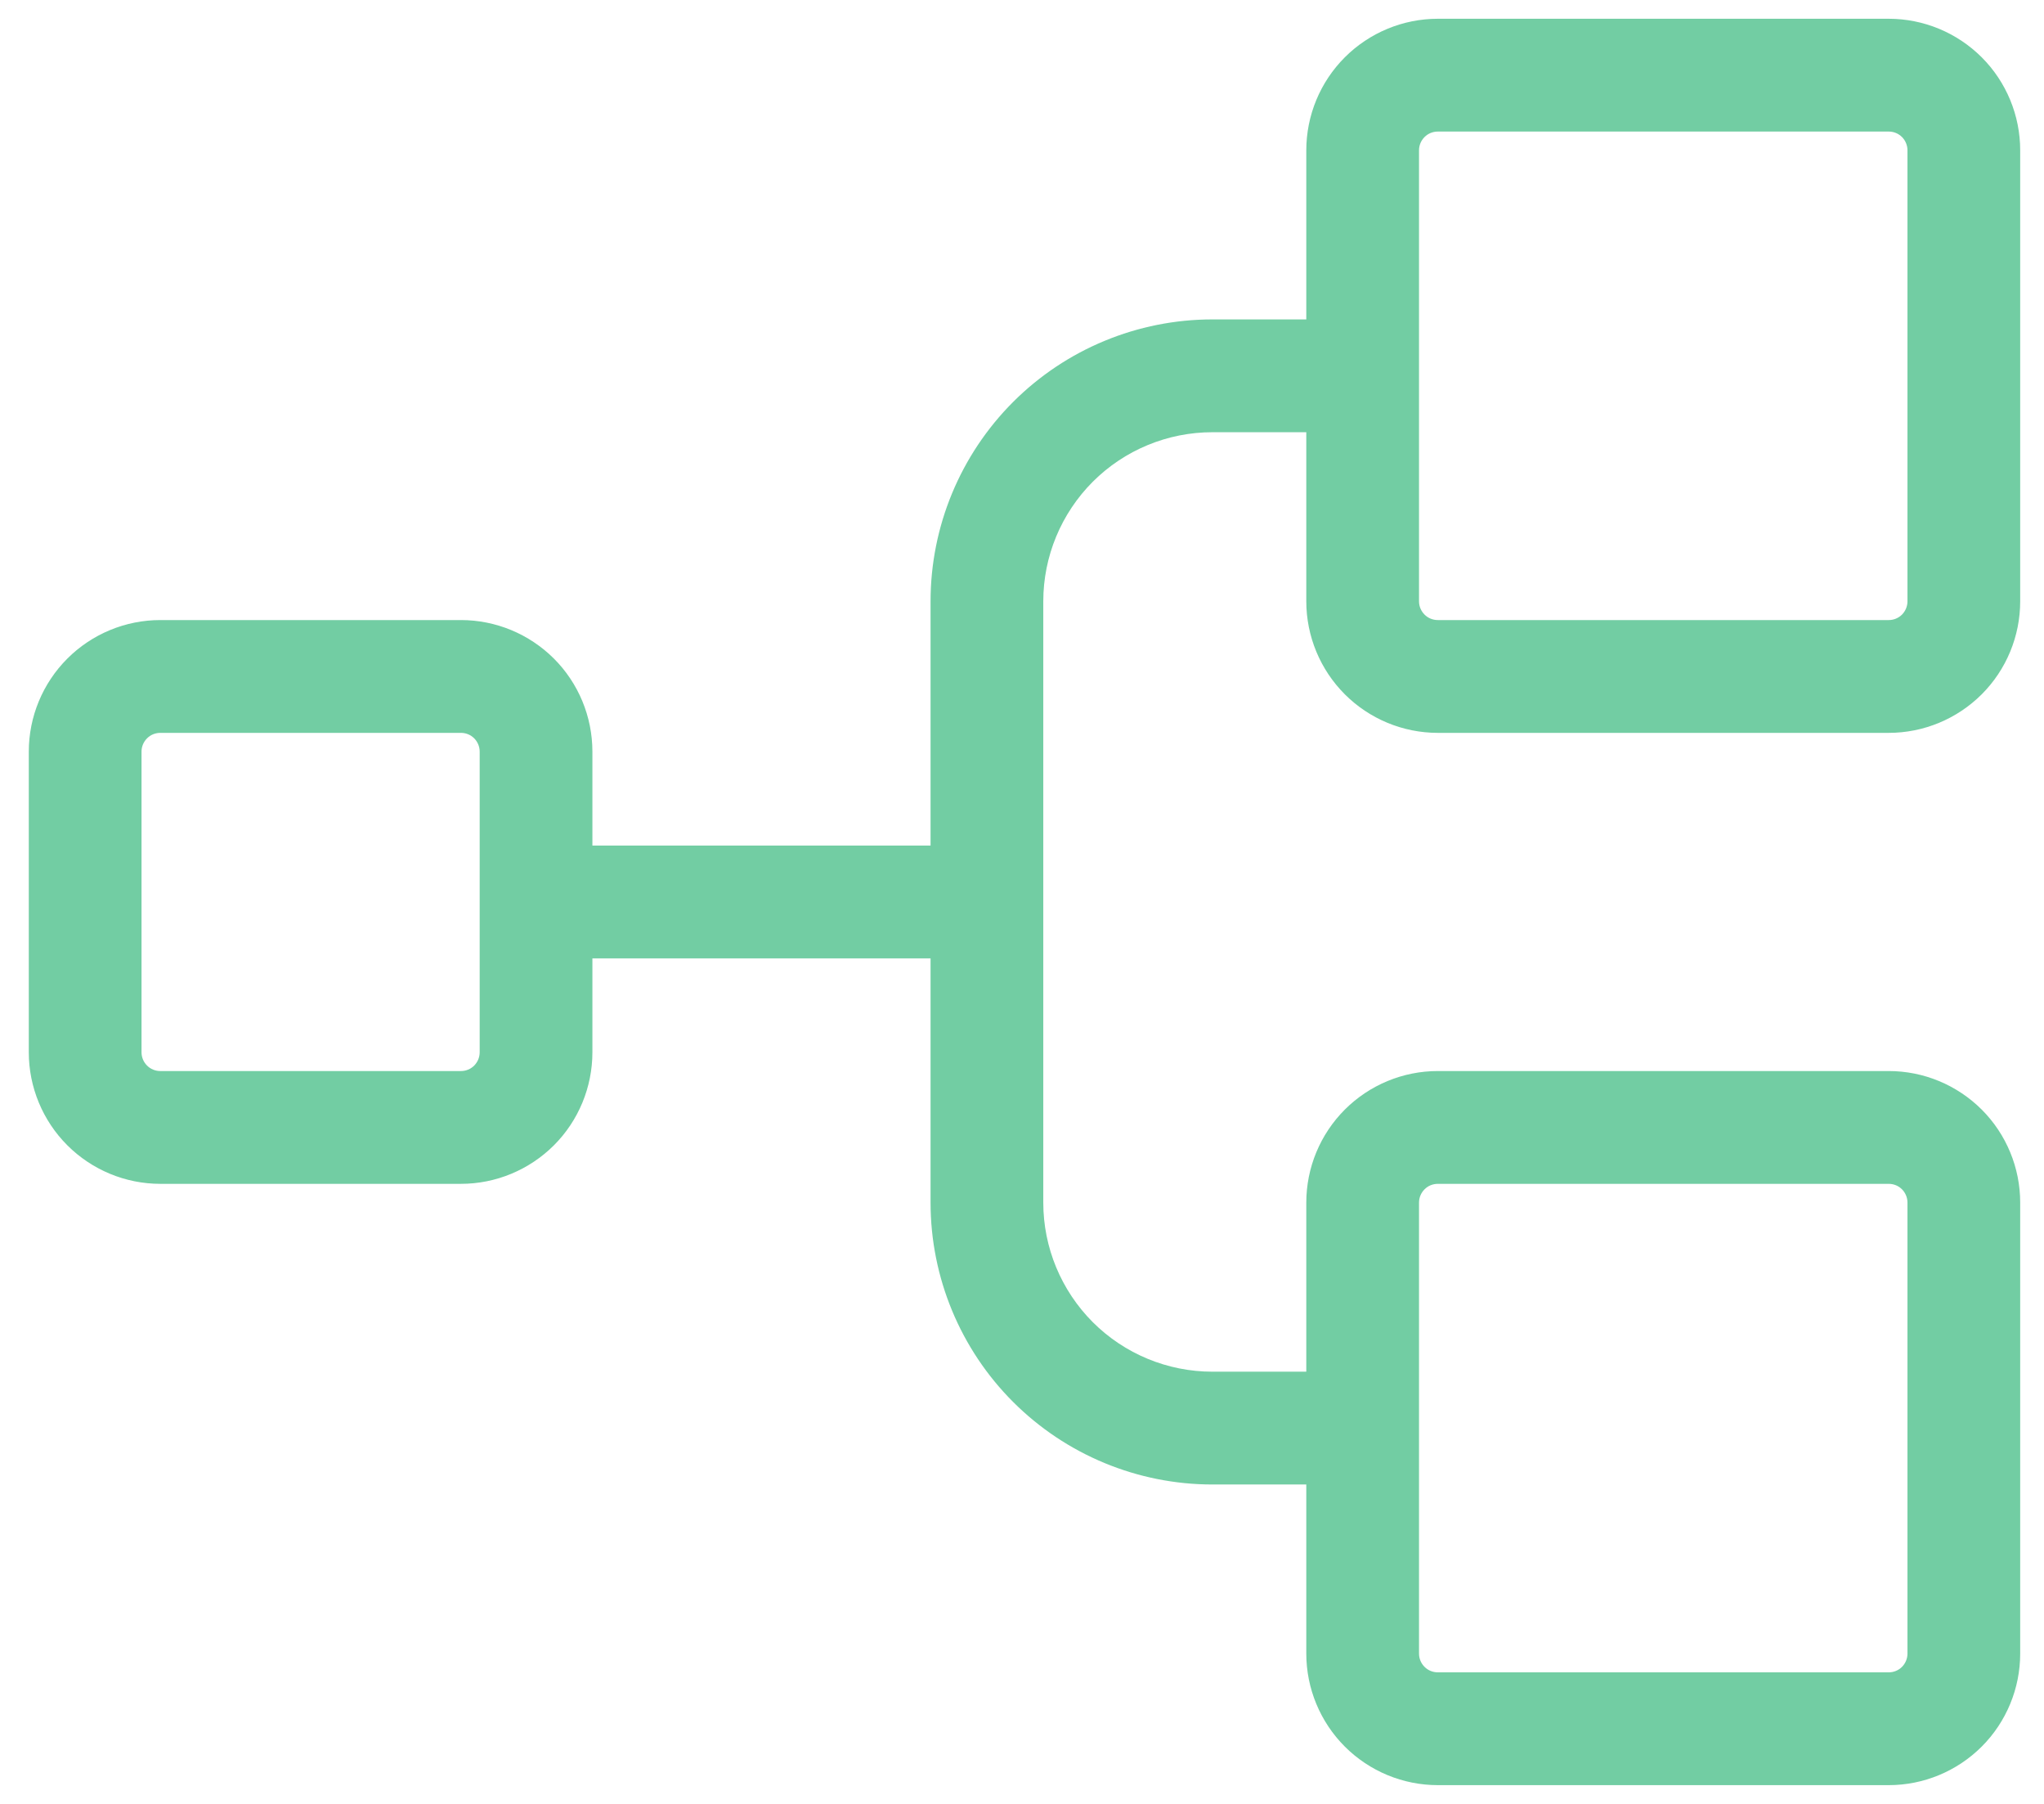 <svg width="34" height="30" viewBox="0 0 34 30" fill="none" xmlns="http://www.w3.org/2000/svg">
<path d="M23.917 12.188H31.417C31.997 12.188 32.553 11.957 32.964 11.547C33.374 11.137 33.604 10.58 33.604 10V2.5C33.604 1.92 33.374 1.363 32.964 0.953C32.553 0.543 31.997 0.312 31.417 0.312H23.917C23.337 0.312 22.78 0.543 22.37 0.953C21.96 1.363 21.729 1.92 21.729 2.5V5.312H20.167C18.924 5.312 17.731 5.806 16.852 6.685C15.973 7.565 15.479 8.757 15.479 10V14.062H9.854V12.5C9.854 11.92 9.624 11.363 9.214 10.953C8.803 10.543 8.247 10.312 7.667 10.312H2.667C2.087 10.312 1.53 10.543 1.12 10.953C0.71 11.363 0.479 11.92 0.479 12.5V17.5C0.479 18.08 0.71 18.637 1.12 19.047C1.53 19.457 2.087 19.688 2.667 19.688H7.667C8.247 19.688 8.803 19.457 9.214 19.047C9.624 18.637 9.854 18.08 9.854 17.5V15.938H15.479V20C15.479 21.243 15.973 22.436 16.852 23.315C17.731 24.194 18.924 24.688 20.167 24.688H21.729V27.5C21.729 28.08 21.96 28.637 22.37 29.047C22.78 29.457 23.337 29.688 23.917 29.688H31.417C31.997 29.688 32.553 29.457 32.964 29.047C33.374 28.637 33.604 28.08 33.604 27.5V20C33.604 19.42 33.374 18.863 32.964 18.453C32.553 18.043 31.997 17.812 31.417 17.812H23.917C23.337 17.812 22.78 18.043 22.37 18.453C21.96 18.863 21.729 19.42 21.729 20V22.812H20.167C19.421 22.812 18.706 22.516 18.178 21.989C17.651 21.461 17.354 20.746 17.354 20V10C17.354 9.254 17.651 8.539 18.178 8.011C18.706 7.484 19.421 7.188 20.167 7.188H21.729V10C21.729 10.58 21.96 11.137 22.37 11.547C22.78 11.957 23.337 12.188 23.917 12.188ZM7.979 17.5C7.979 17.583 7.946 17.662 7.888 17.721C7.829 17.78 7.75 17.812 7.667 17.812H2.667C2.584 17.812 2.504 17.78 2.446 17.721C2.387 17.662 2.354 17.583 2.354 17.5V12.5C2.354 12.417 2.387 12.338 2.446 12.279C2.504 12.22 2.584 12.188 2.667 12.188H7.667C7.75 12.188 7.829 12.22 7.888 12.279C7.946 12.338 7.979 12.417 7.979 12.5V17.5ZM23.604 20C23.604 19.917 23.637 19.838 23.696 19.779C23.754 19.72 23.834 19.688 23.917 19.688H31.417C31.5 19.688 31.579 19.72 31.638 19.779C31.696 19.838 31.729 19.917 31.729 20V27.5C31.729 27.583 31.696 27.662 31.638 27.721C31.579 27.78 31.5 27.812 31.417 27.812H23.917C23.834 27.812 23.754 27.78 23.696 27.721C23.637 27.662 23.604 27.583 23.604 27.5V20ZM23.604 2.5C23.604 2.417 23.637 2.338 23.696 2.279C23.754 2.22 23.834 2.188 23.917 2.188H31.417C31.5 2.188 31.579 2.22 31.638 2.279C31.696 2.338 31.729 2.417 31.729 2.5V10C31.729 10.083 31.696 10.162 31.638 10.221C31.579 10.28 31.5 10.312 31.417 10.312H23.917C23.834 10.312 23.754 10.28 23.696 10.221C23.637 10.162 23.604 10.083 23.604 10V2.5Z" fill="#72CDA3"/>
</svg>
